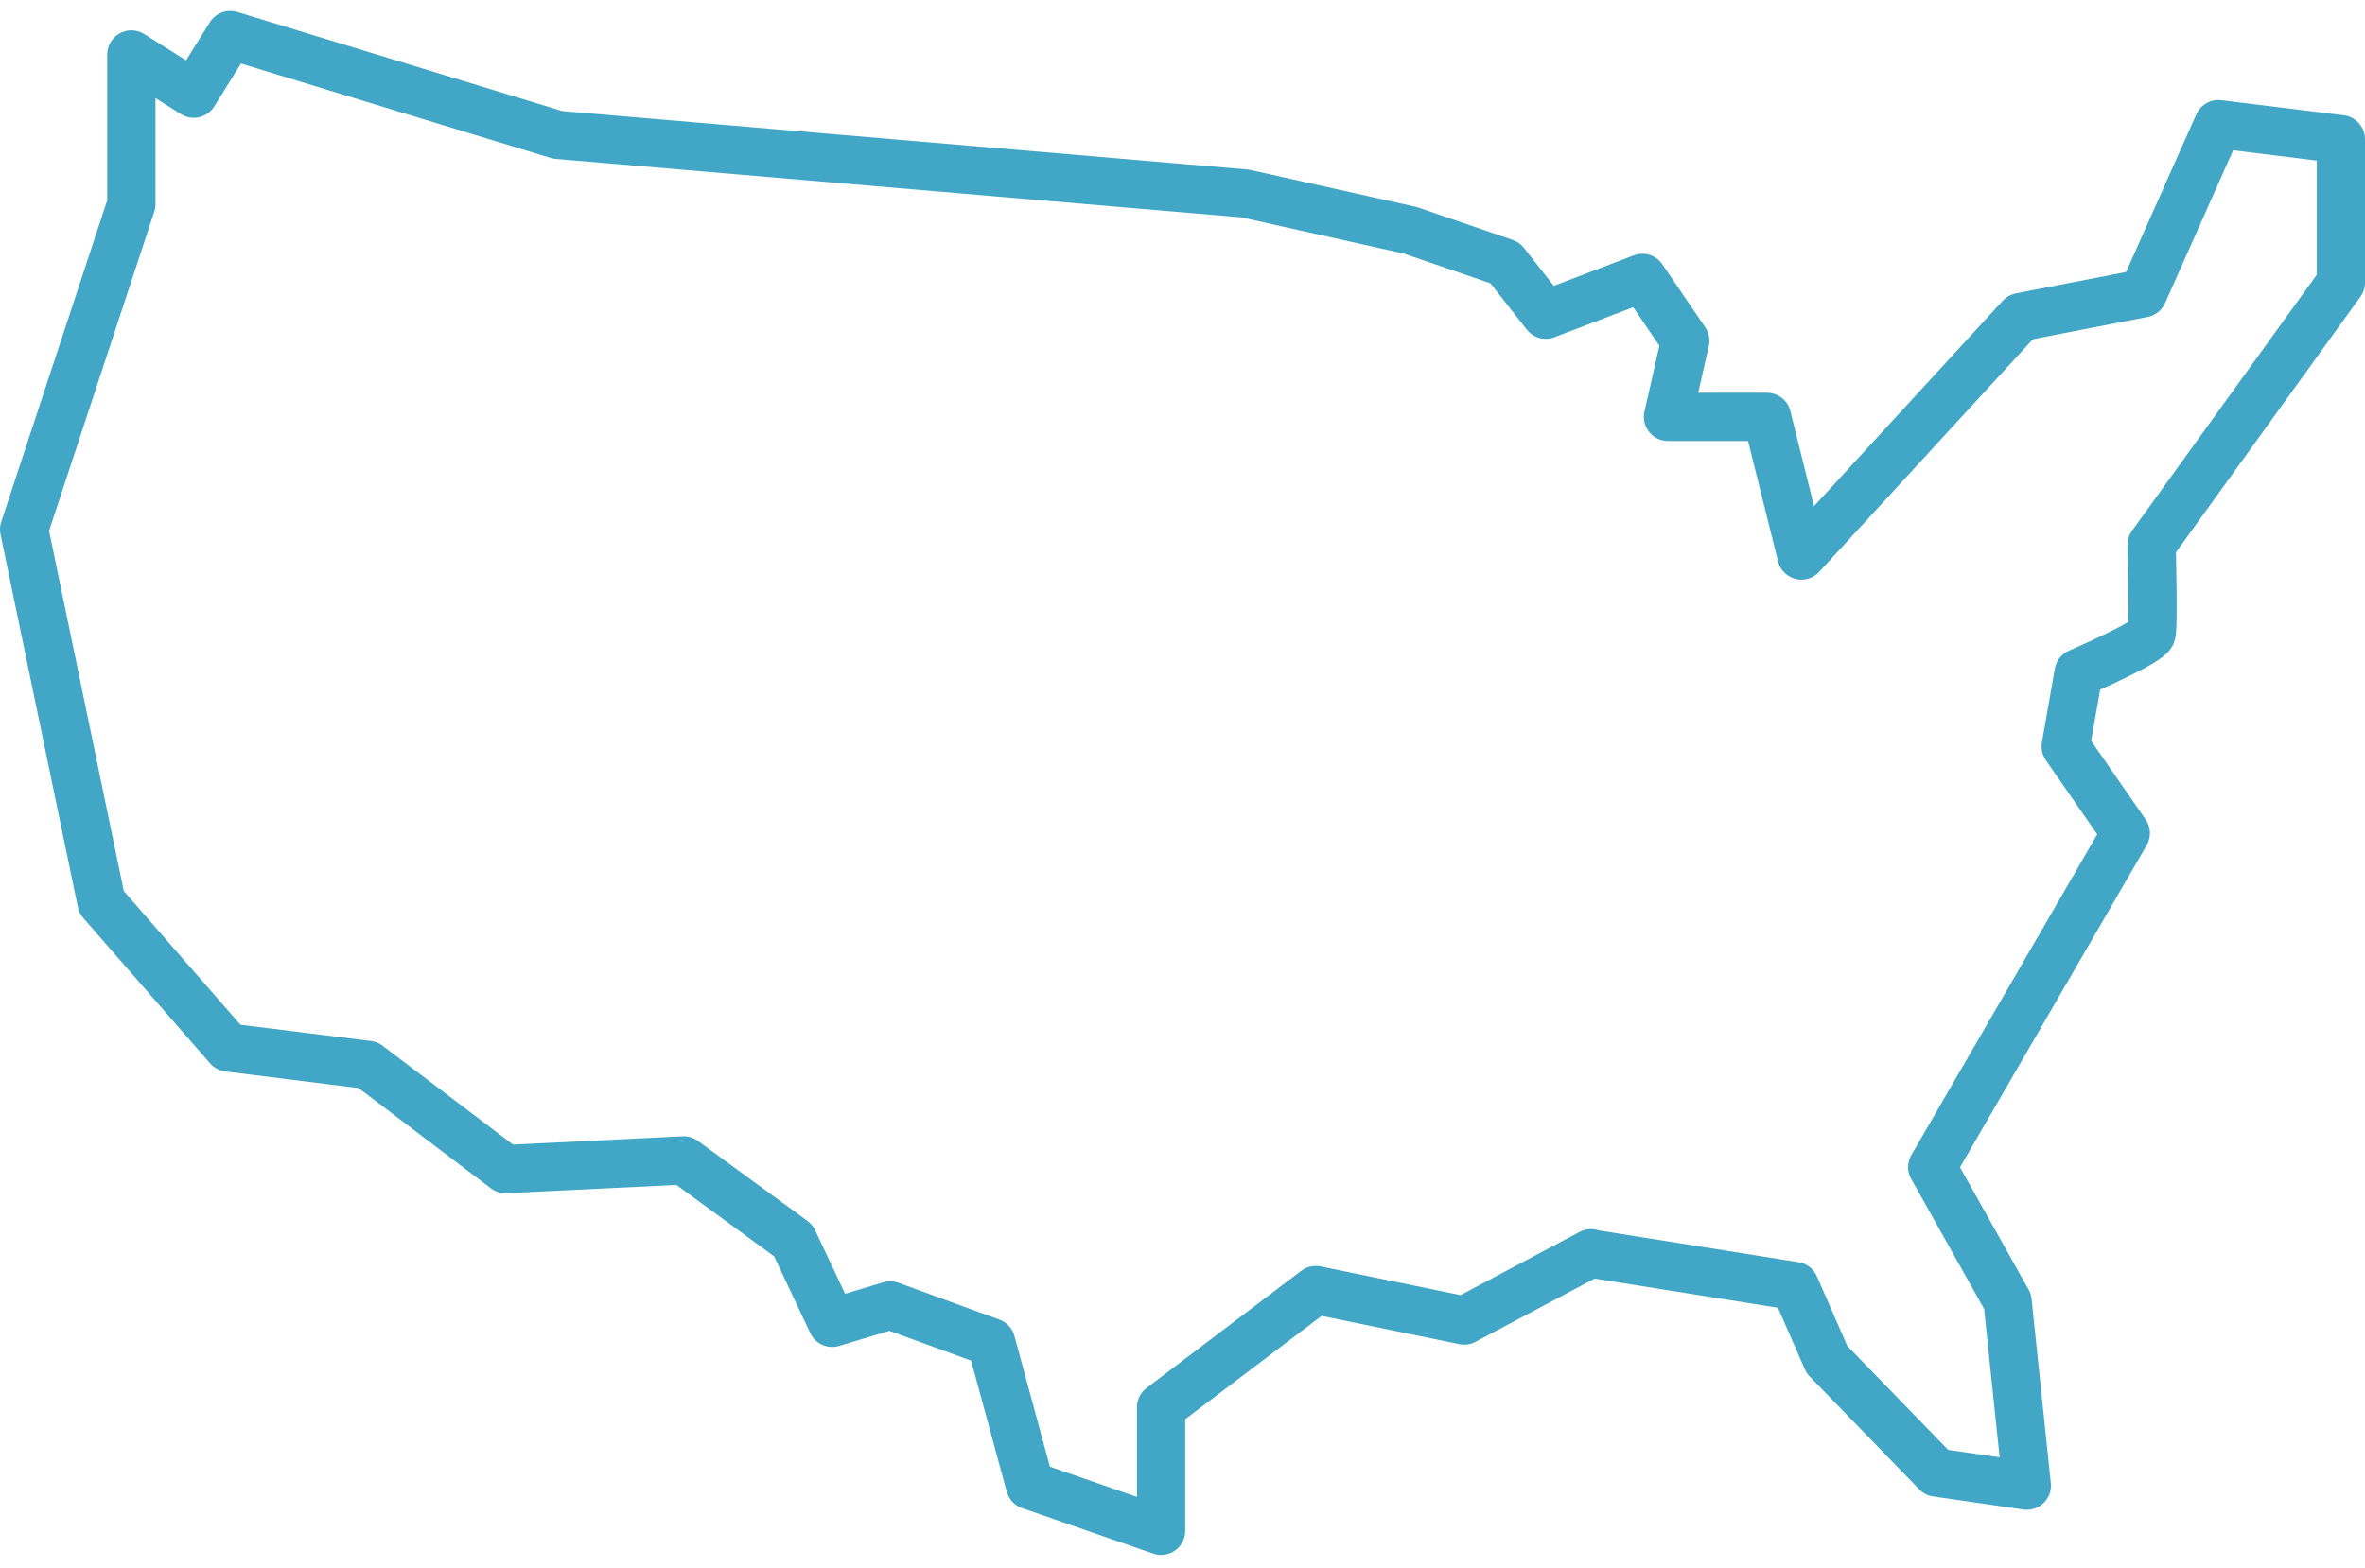<svg xmlns="http://www.w3.org/2000/svg" width="98" height="65" fill="none"><path stroke="#42A7C6" stroke-linecap="round" stroke-linejoin="round" stroke-width="2" d="m65.912 51.958 8.46 1.347 1.334 3.054 4.54 4.678 3.741.542-.798-7.636-3.122-5.566 8.02-13.842-2.49-3.595.536-3.054s2.944-1.264 3.026-1.624c.083-.361 0-3.68 0-3.68L97 11.713V5.771l-5.076-.625-3.122 7.01-5.076.986-9.079 9.885-1.43-5.748h-4.1l.716-3.151-1.775-2.61-4.003 1.527-1.692-2.152-3.92-1.346-6.85-1.527-28.488-2.43L9.542 1.453 8.03 3.883 5.443 2.258v6.206L1 21.944l3.205 15.451L9.46 43.42l5.79.722 5.696 4.318 7.386-.361 4.54 3.318 1.609 3.415 2.407-.722 4.182 1.527 1.61 5.928 5.433 1.888V58.33l6.41-4.858 6.149 1.263 5.254-2.79-.014.013Z"/></svg>